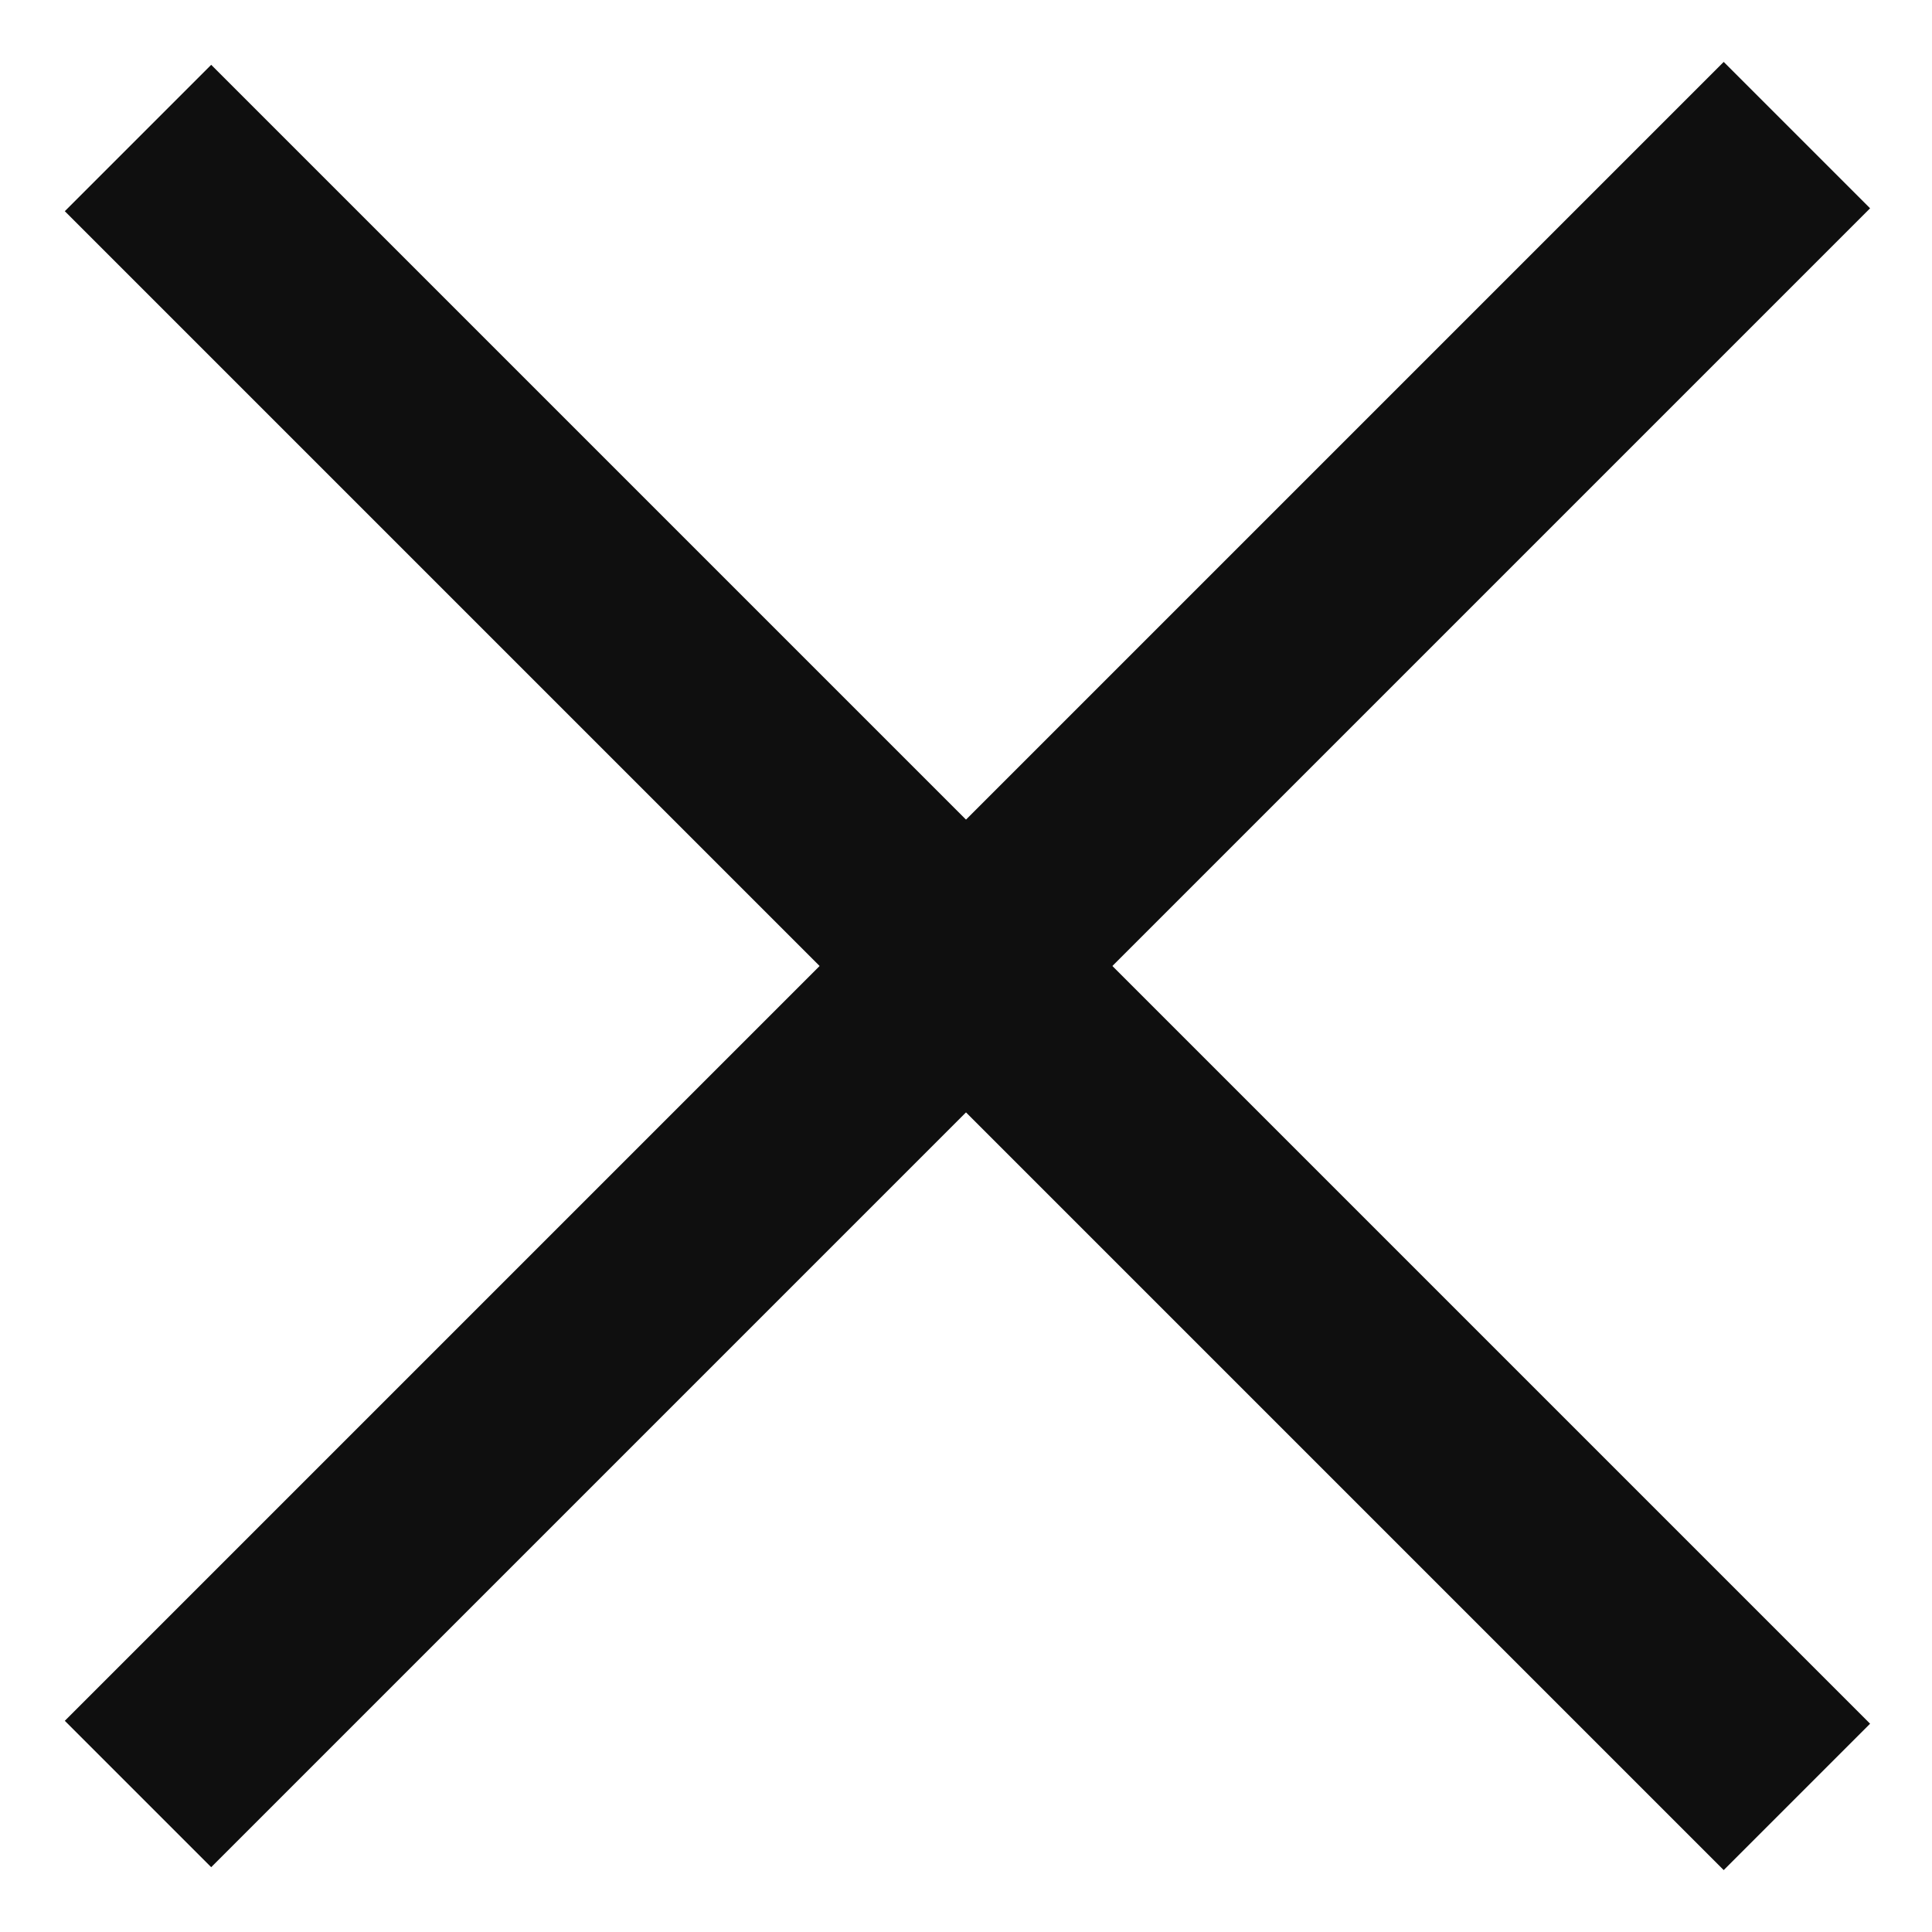 <svg width="28" height="28" viewBox="0 0 28 28" fill="none" xmlns="http://www.w3.org/2000/svg">
<path d="M2 2L26.042 26.042" stroke="#0F0F0F" stroke-width="3"/>
<path d="M2 26L26.042 1.958" stroke="#0F0F0F" stroke-width="3"/>
</svg>
